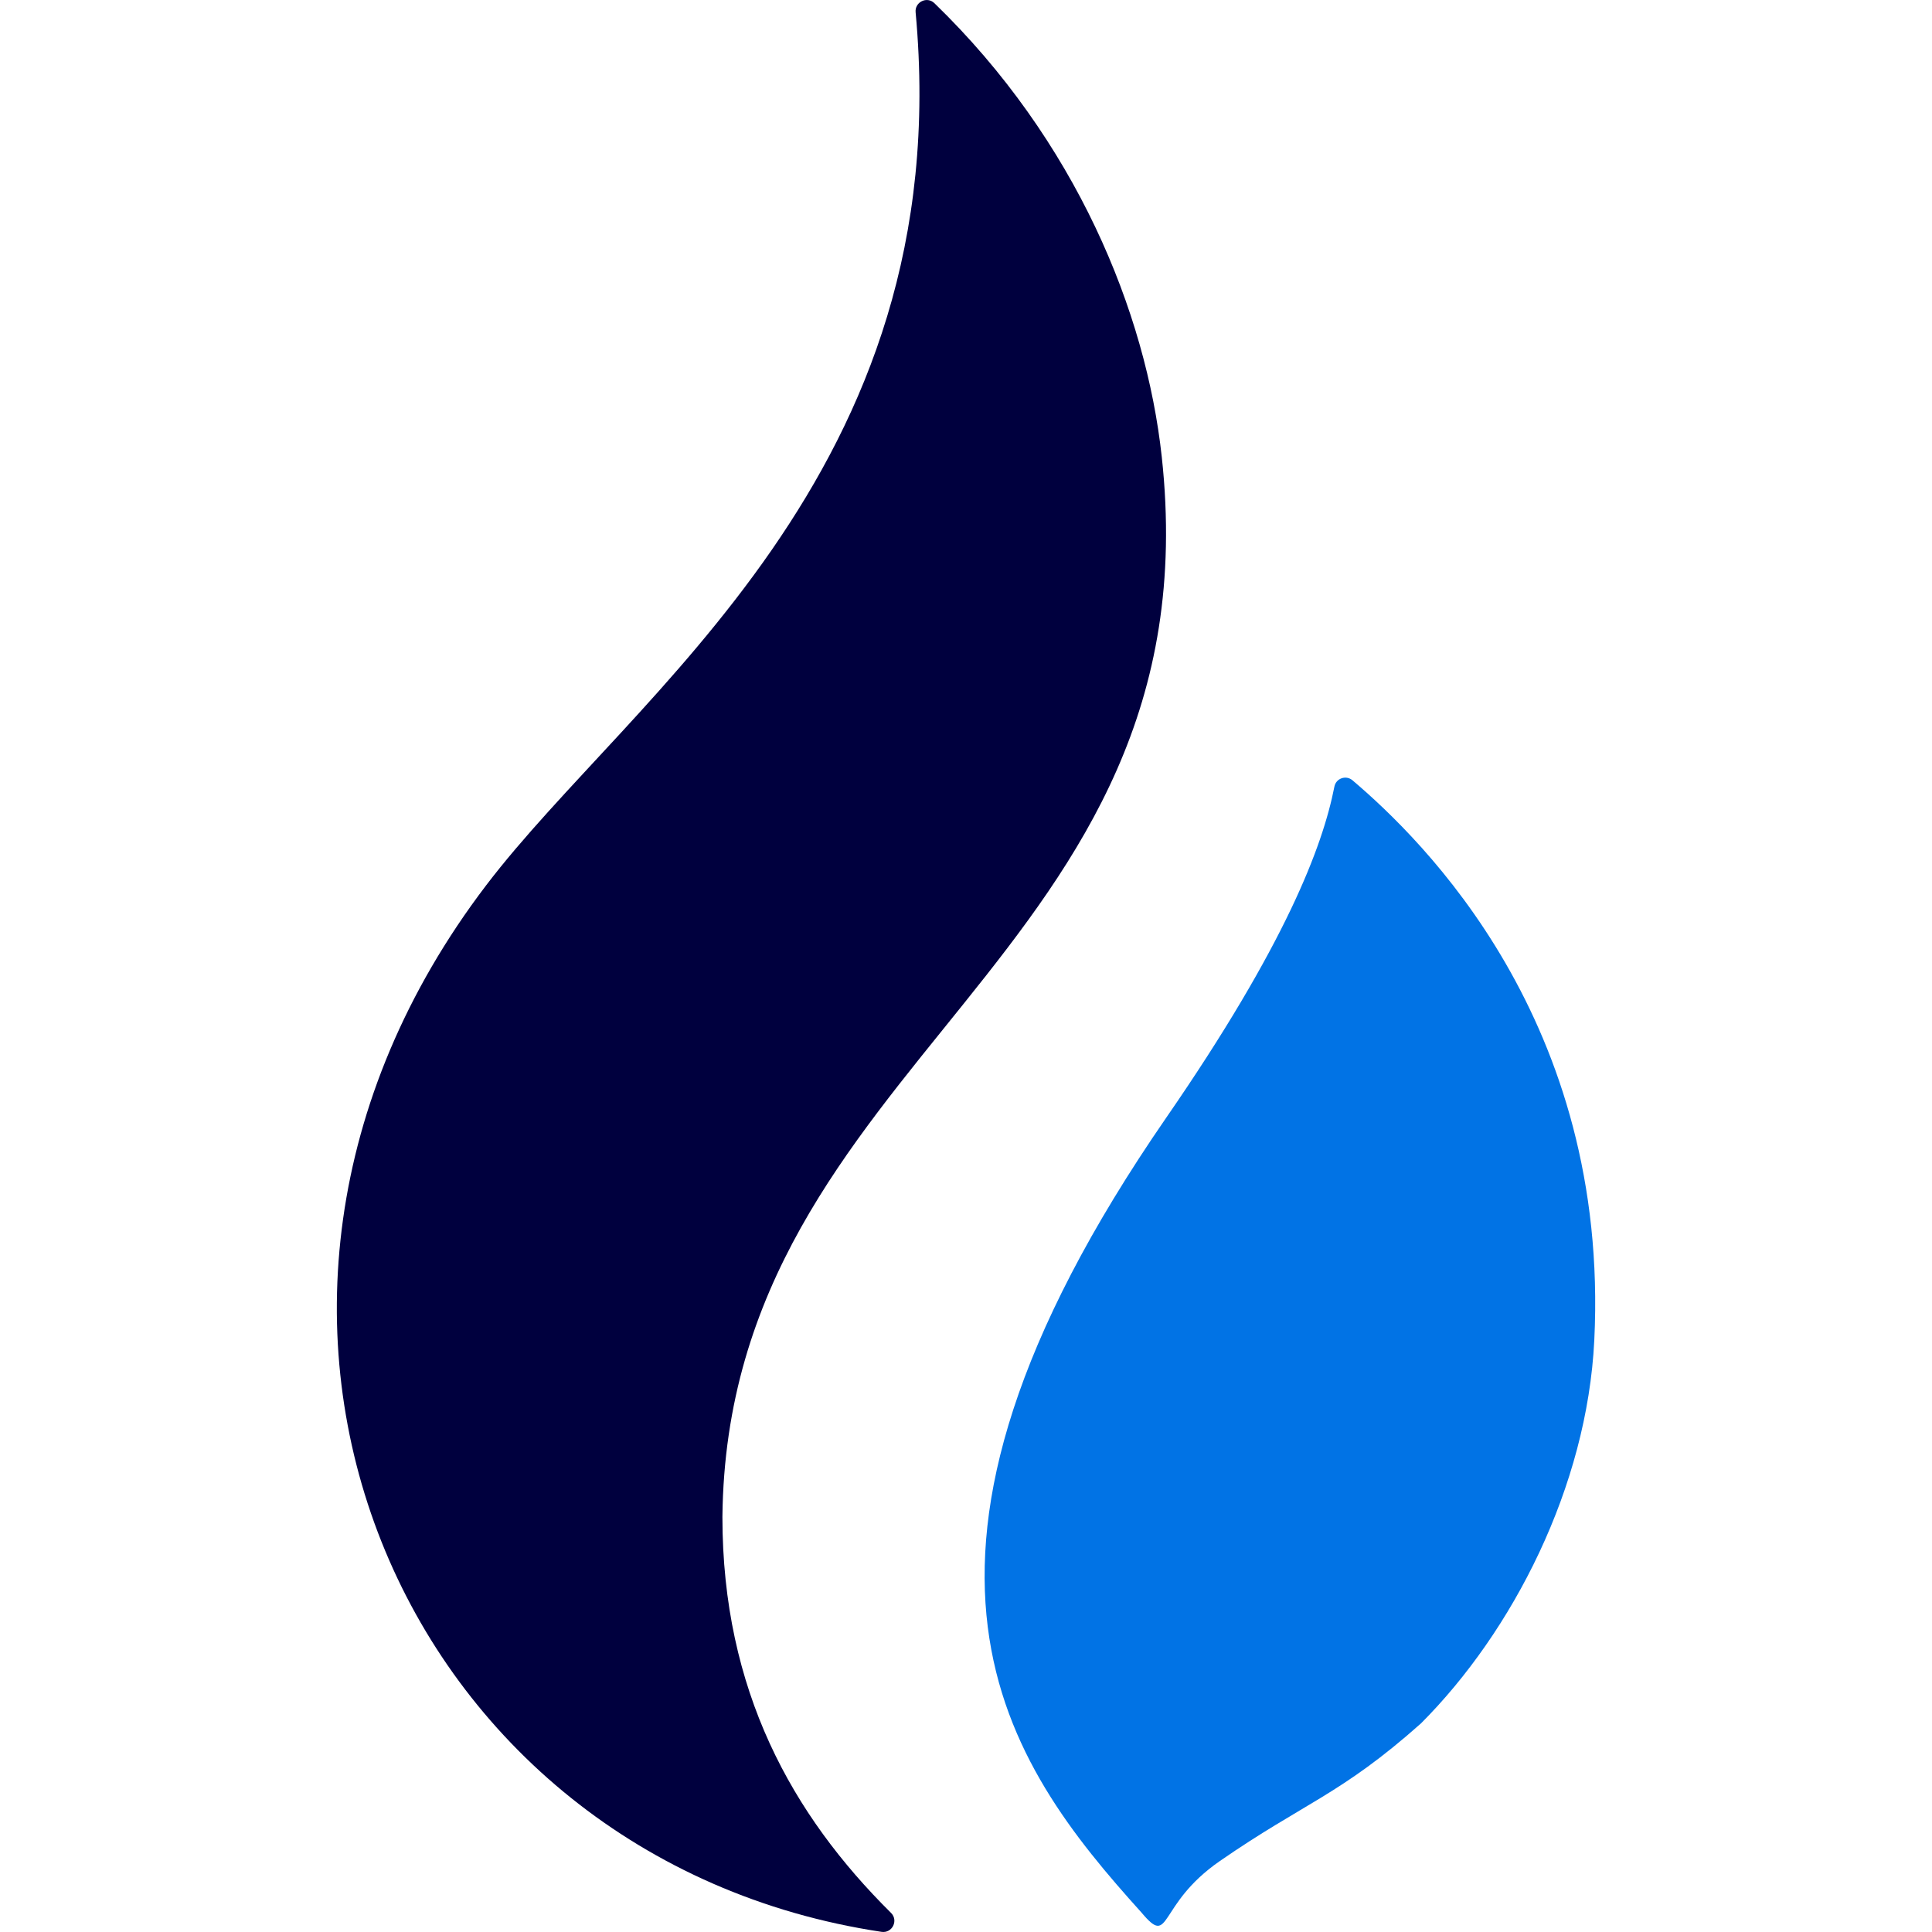 <?xml version="1.0" encoding="UTF-8"?>
<svg xmlns:xodm="http://www.corel.com/coreldraw/odm/2003" xmlns="http://www.w3.org/2000/svg" xmlns:xlink="http://www.w3.org/1999/xlink" version="1.1" id="Layer_1" x="0px" y="0px" viewBox="0 0 2500 2500" style="enable-background:new 0 0 2500 2500;" xml:space="preserve">
<style type="text/css">
	.st0{fill:#00003E;}
	.st1{fill:#0173E5;}
	.st2{fill:none;}
</style>
<g id="Layer_x0020_1">
	<g id="_2500397743552">
		<g>
			<path class="st0" d="M934.8,1962.7c6.4-595.4,639.4-721.2,568.5-1371.7c-20.4-187.3-110.8-409.3-294.2-586.9     c-9.6-9.3-25.5-1.5-24.3,11.7c55.3,597.6-366.3,880.9-555.8,1129.9C208.6,1698,517.6,2406.1,1140.7,2499.8     c13.8,2.1,22.2-14.7,12.3-24.5C1025.1,2348.6,934.8,2187.6,934.8,1962.7L934.8,1962.7L934.8,1962.7z"></path>
			<path class="st1" d="M1750.1,1009.7c-8.4-7.1-21.3-2.6-23.4,8.2c-15.1,77.2-63.2,204.7-217.4,428.1     c-399.4,578.6-206.4,835.7-32,1029.1c38.4,45.8,19.3-10.2,101-66.8c109.8-76,156.3-85.6,260.4-178.2     c118.7-118.9,215-306.1,224.3-495.8C2083.2,1322.3,1840.8,1086.7,1750.1,1009.7L1750.1,1009.7z"></path>
		</g>
		<rect y="0" class="st2" width="2500" height="2500"></rect>
	</g>
</g>
</svg>
